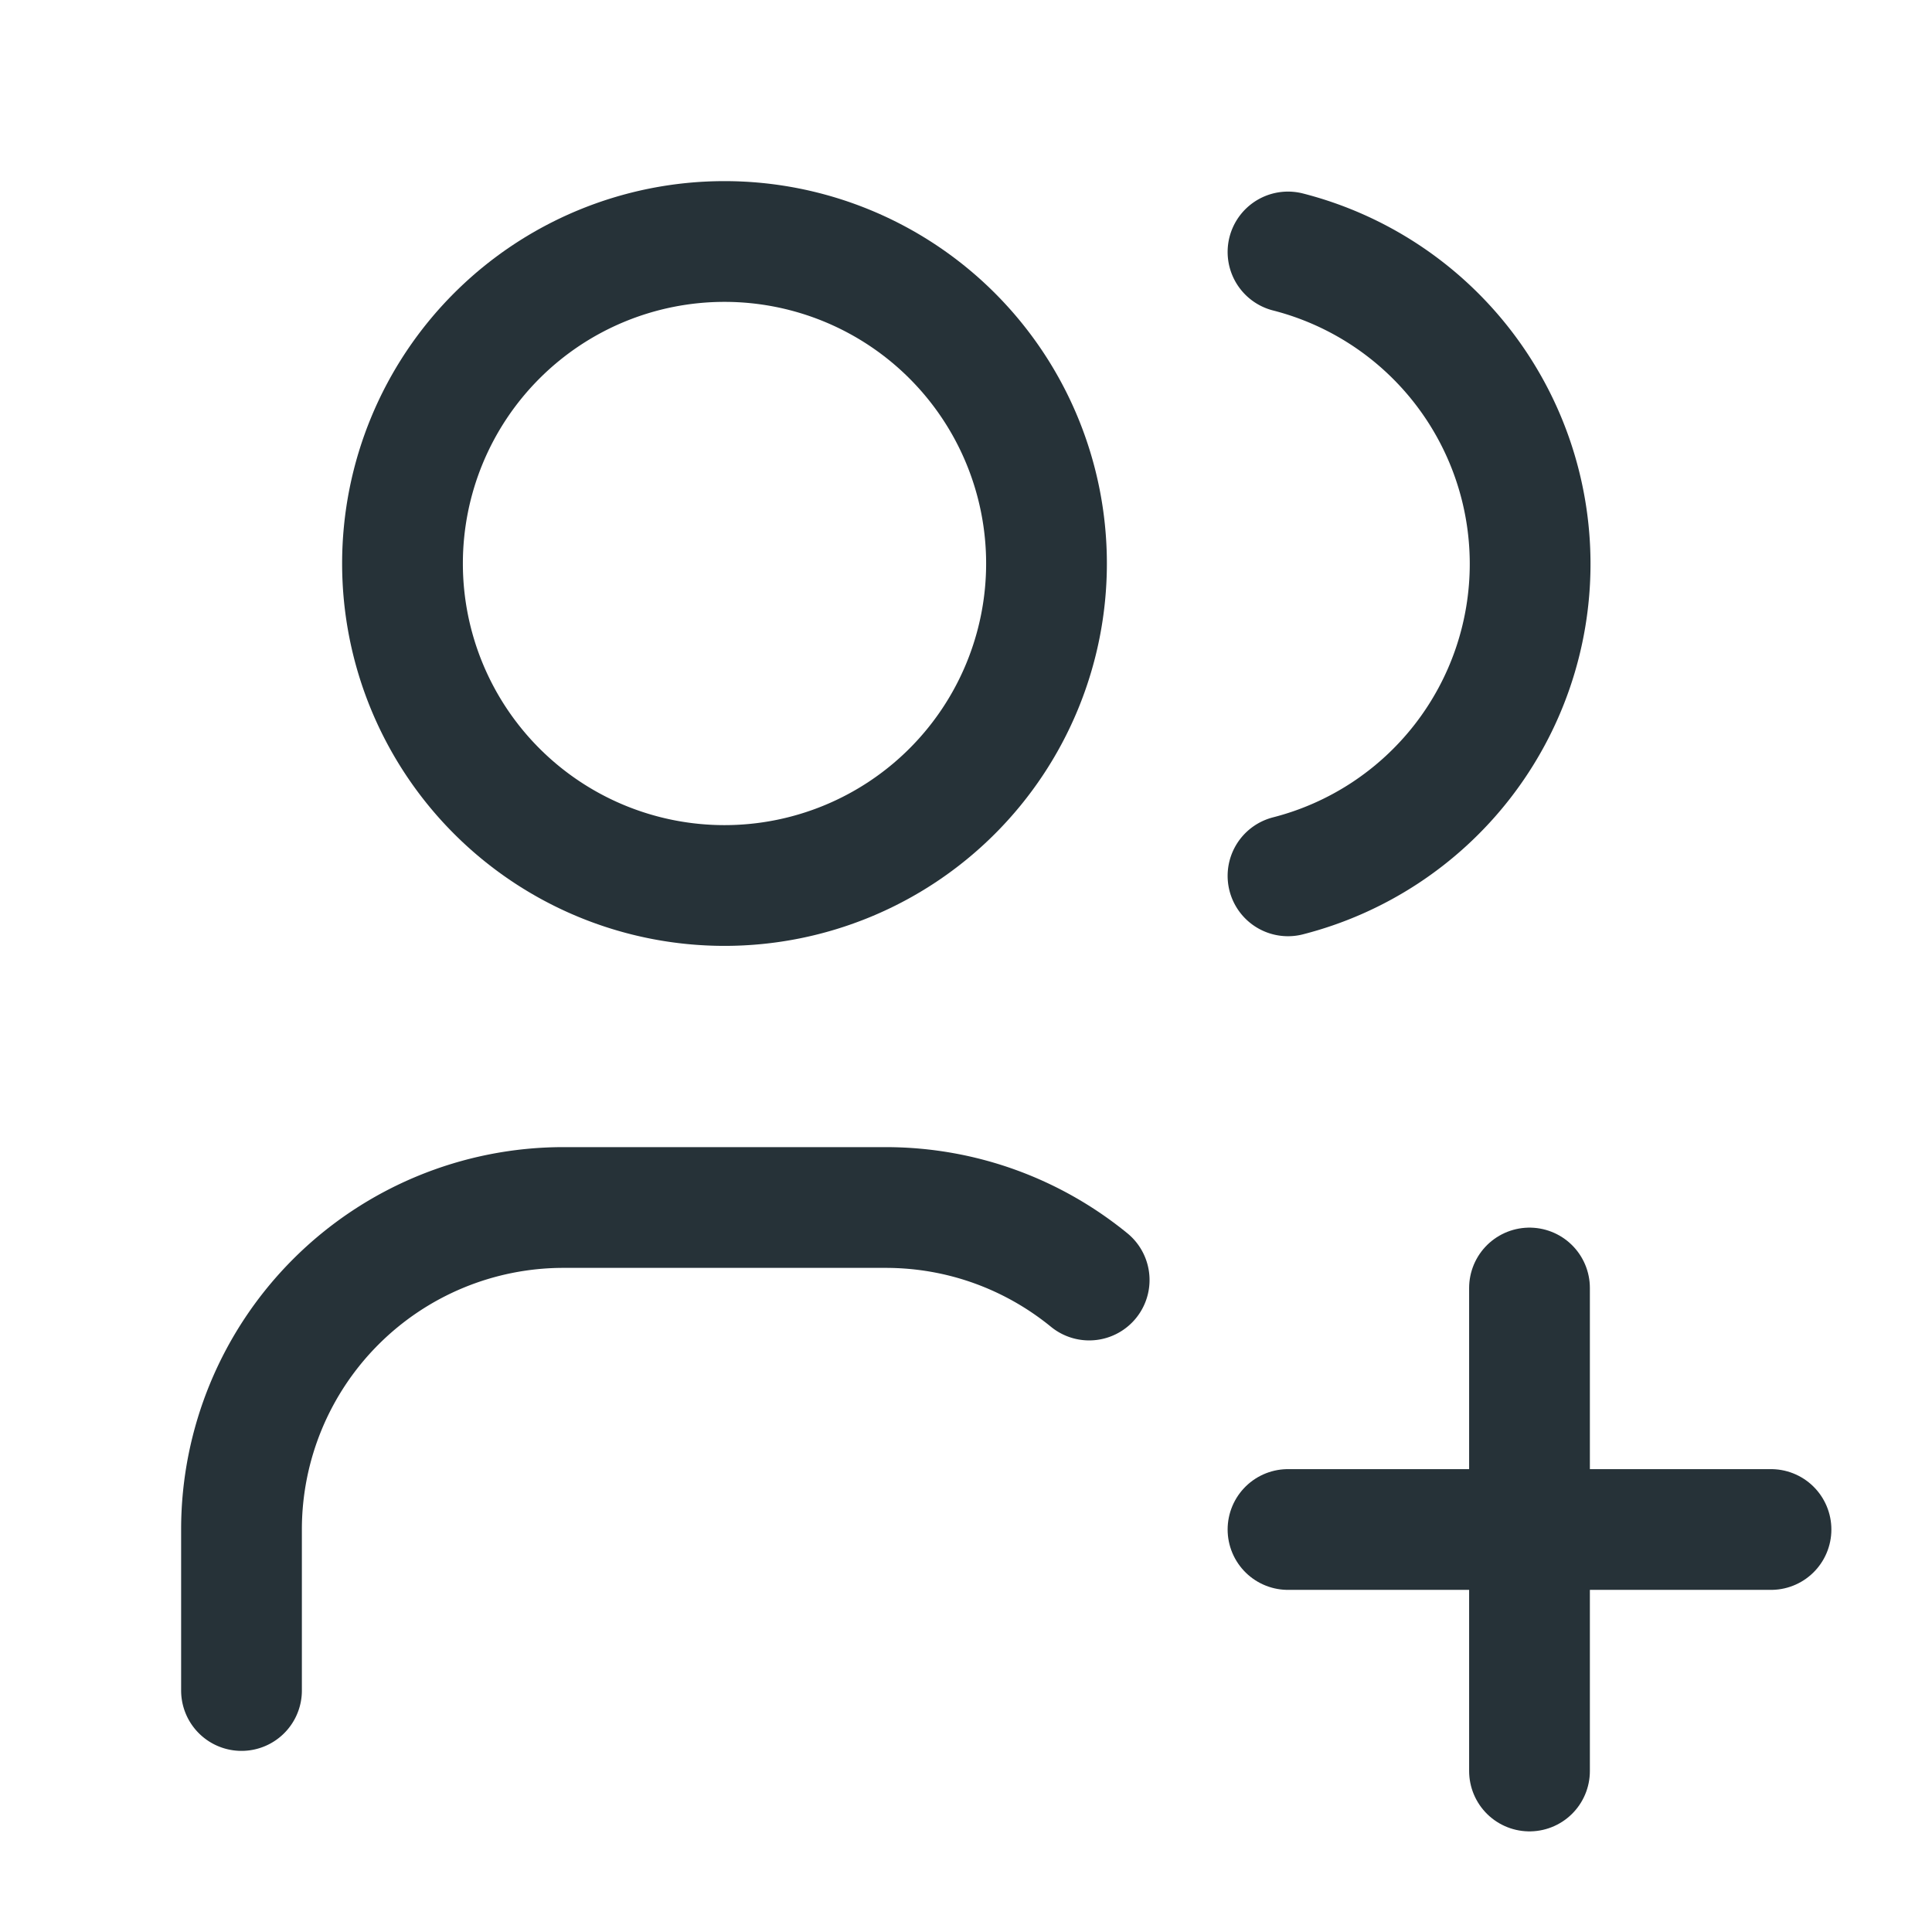 <?xml version="1.0" encoding="UTF-8"?> <svg xmlns="http://www.w3.org/2000/svg" width="24" height="24" viewBox="0 0 24 24" fill="none" stroke="#263238" stroke-width="1.5" stroke-linecap="round" stroke-linejoin="round" class="icon icon-tabler icons-tabler-outline icon-tabler-users-plus"><path stroke="none" d="M0 0h24v24H0z" fill="none"></path><path d="M5 7a4 4 0 1 0 8 0a4 4 0 0 0 -8 0"></path><path d="M3 21v-2a4 4 0 0 1 4 -4h4c.96 0 1.84 .338 2.53 .901"></path><path d="M16 3.13a4 4 0 0 1 0 7.75"></path><path d="M16 19h6"></path><path d="M19 16v6"></path></svg> 